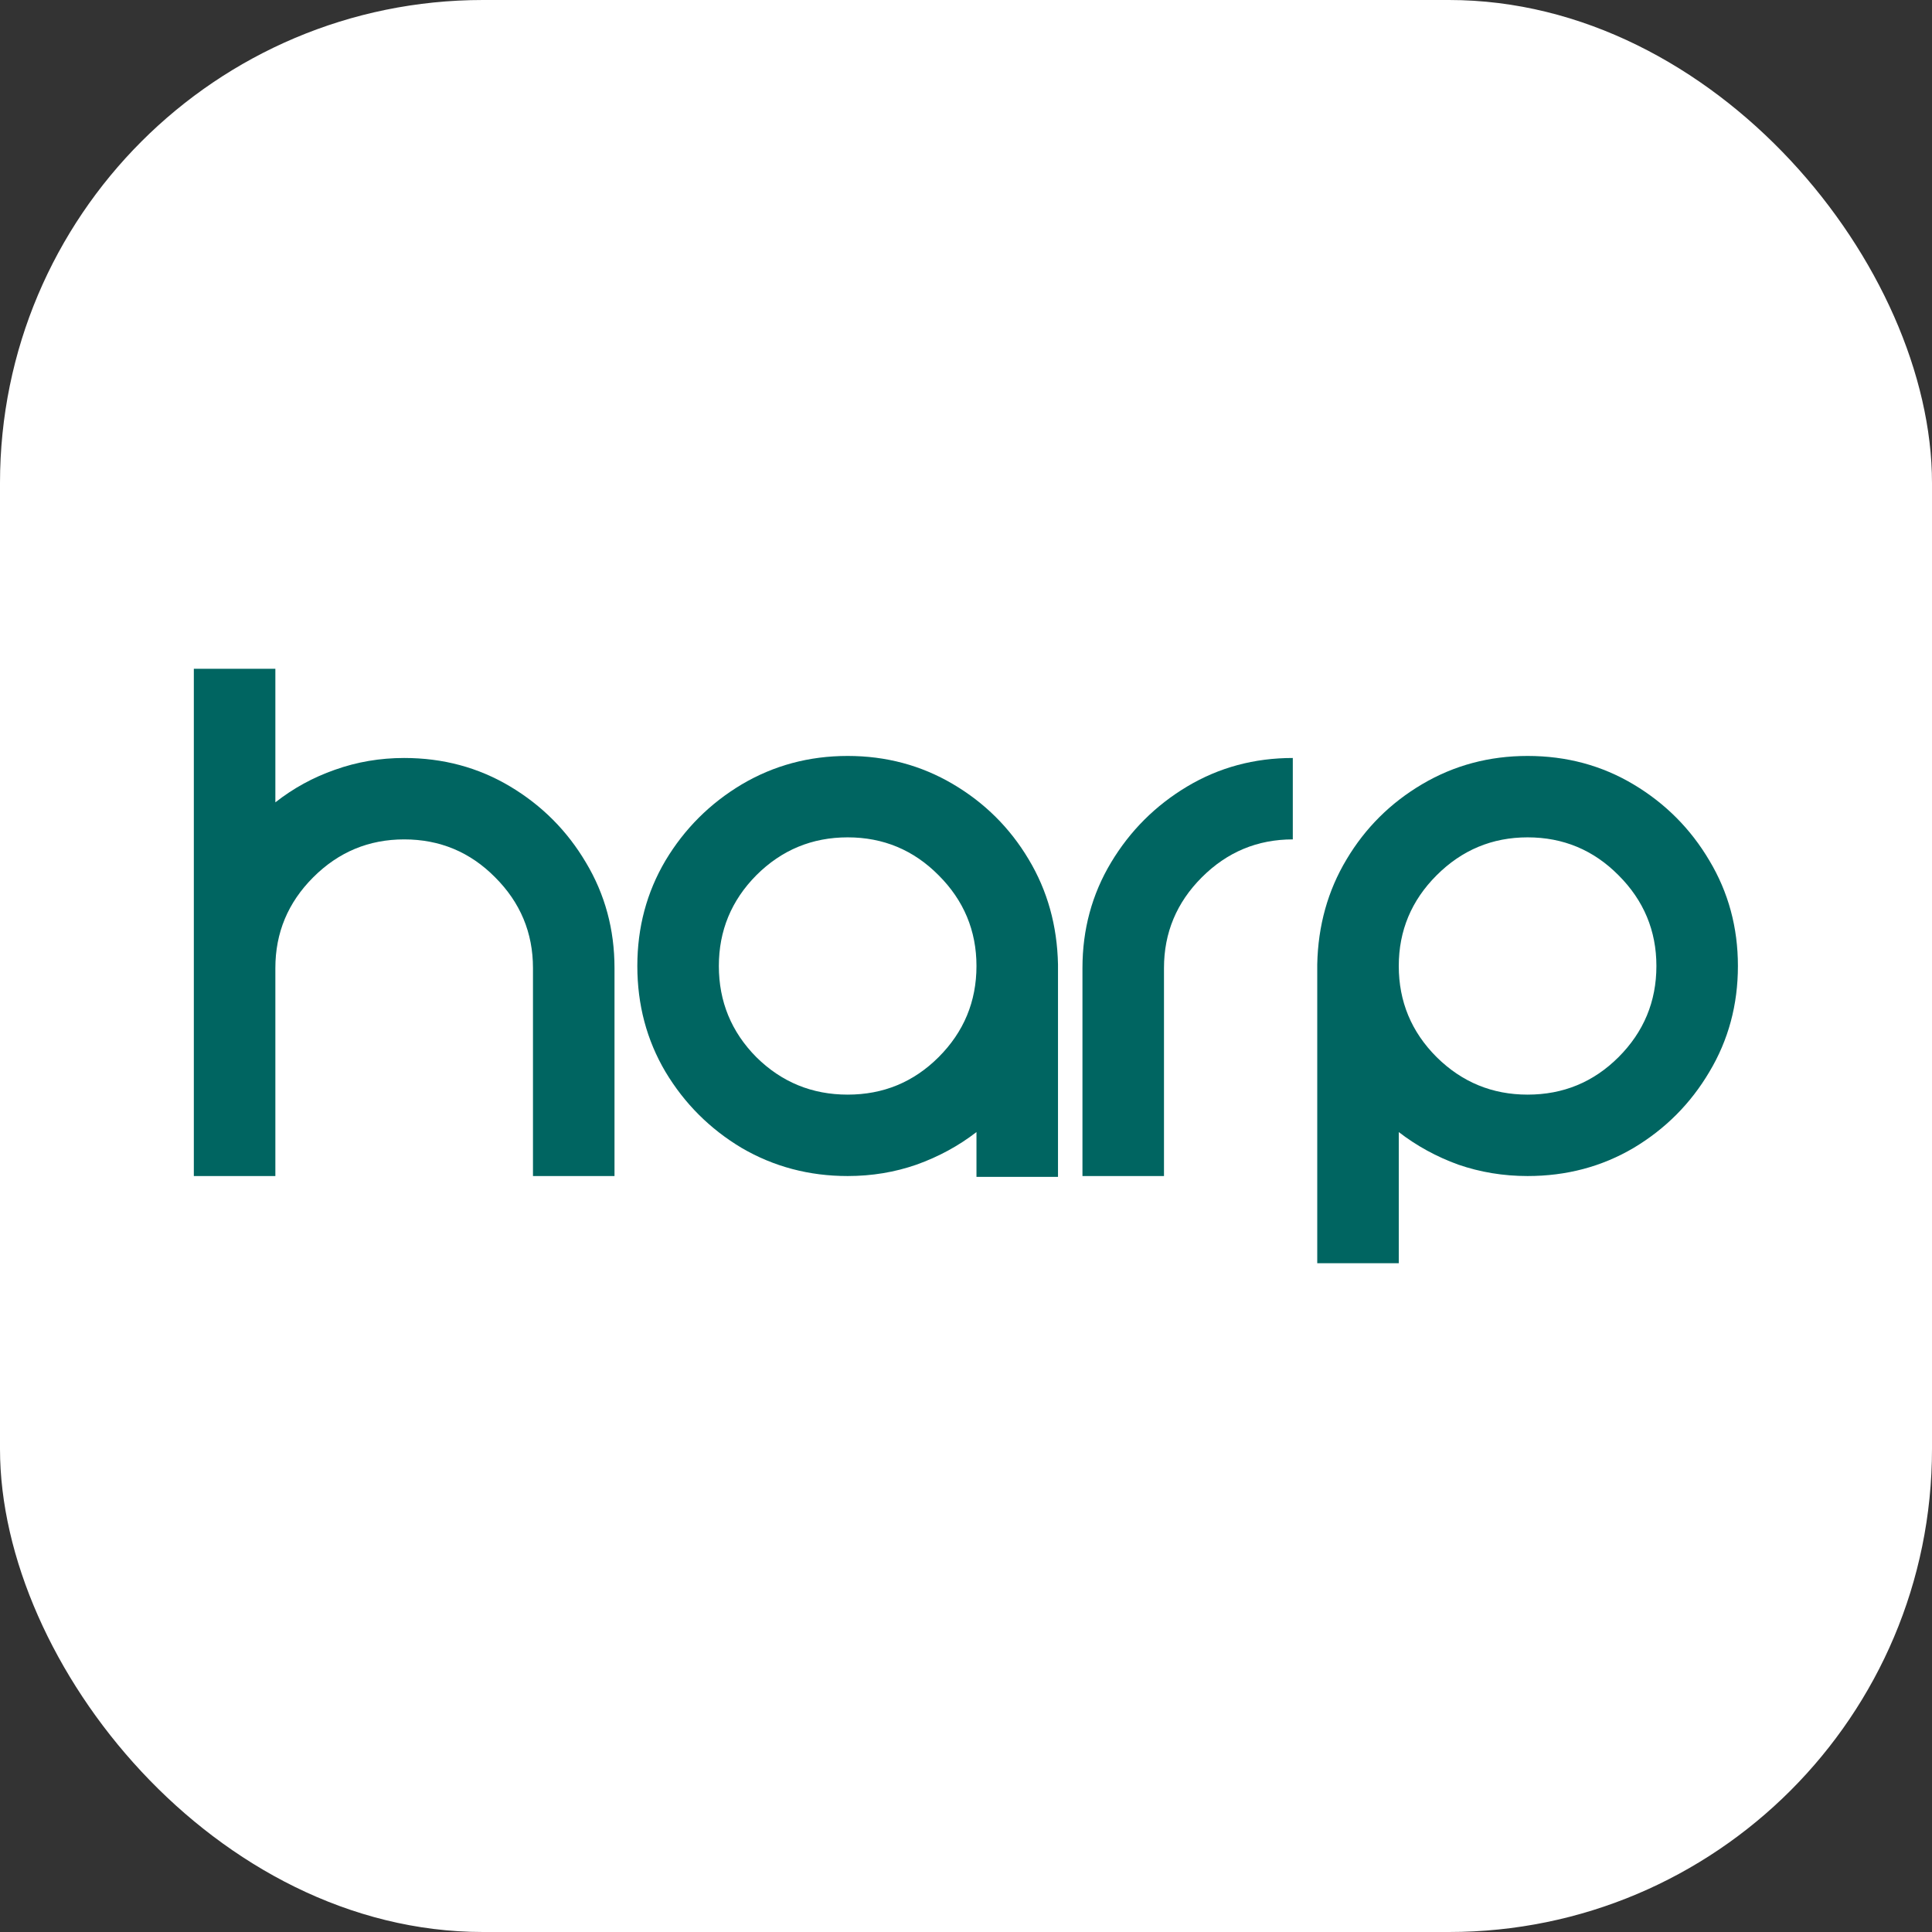 <svg xmlns="http://www.w3.org/2000/svg" version="1.1" xmlns:xlink="http://www.w3.org/1999/xlink" xmlns:svgjs="http://svgjs.com/svgjs" width="1000" height="1000"><rect width="100%" height="100%" fill="#333333" stroke="none"/><rect width="1000" height="1000" rx="250" ry="250" fill="#ffffff"></rect><g transform="matrix(7.692,0,0,7.692,100.328,346.154)"><svg xmlns="http://www.w3.org/2000/svg" version="1.1" xmlns:xlink="http://www.w3.org/1999/xlink" xmlns:svgjs="http://svgjs.com/svgjs" width="104" height="40"><svg width="104" height="40" viewBox="0 0 104 40" fill="none" xmlns="http://www.w3.org/2000/svg">
<path d="M14.154 6.003C16.768 6.003 19.146 6.642 21.285 7.92C23.425 9.199 25.125 10.906 26.387 13.043C27.667 15.179 28.307 17.544 28.307 20.137V34.134H22.821V20.137C22.821 17.763 21.971 15.727 20.27 14.029C18.588 12.33 16.549 11.481 14.154 11.481C11.776 11.481 9.737 12.33 8.037 14.029C6.336 15.727 5.486 17.763 5.486 20.137V34.134H0V20.137C0 20.1 0 20.064 0 20.027C0 20.009 0 19.991 0 19.973V0H5.486V8.989C6.693 8.039 8.028 7.309 9.491 6.797C10.972 6.268 12.526 6.003 14.154 6.003Z" fill="#006561"></path>
<path d="M43.997 5.866C46.575 5.866 48.934 6.496 51.074 7.756C53.213 9.016 54.914 10.705 56.175 12.823C57.437 14.924 58.095 17.279 58.15 19.89V34.189H52.664V31.176C51.458 32.107 50.114 32.837 48.632 33.367C47.169 33.878 45.624 34.134 43.997 34.134C41.4 34.134 39.023 33.504 36.865 32.244C34.726 30.966 33.016 29.258 31.736 27.122C30.474 24.985 29.843 22.611 29.843 20C29.843 17.407 30.474 15.042 31.736 12.906C33.016 10.769 34.726 9.062 36.865 7.783C39.023 6.505 41.4 5.866 43.997 5.866ZM43.997 28.656C46.392 28.656 48.431 27.816 50.114 26.136C51.814 24.437 52.664 22.392 52.664 20C52.664 17.626 51.814 15.59 50.114 13.892C48.431 12.194 46.392 11.344 43.997 11.344C41.601 11.344 39.553 12.194 37.852 13.892C36.17 15.59 35.329 17.626 35.329 20C35.329 22.392 36.17 24.437 37.852 26.136C39.553 27.816 41.601 28.656 43.997 28.656Z" fill="#006561"></path>
<path d="M59.796 20.137C59.796 17.544 60.436 15.179 61.716 13.043C62.996 10.906 64.706 9.199 66.845 7.92C68.985 6.642 71.353 6.003 73.95 6.003V11.481C71.572 11.481 69.534 12.33 67.833 14.029C66.132 15.727 65.282 17.763 65.282 20.137V34.134H59.796V20.137Z" fill="#006561"></path>
<path d="M89.749 5.866C92.364 5.866 94.741 6.505 96.88 7.783C99.02 9.062 100.721 10.769 101.982 12.906C103.262 15.042 103.902 17.407 103.902 20C103.902 22.611 103.262 24.985 101.982 27.122C100.721 29.258 99.02 30.966 96.88 32.244C94.741 33.504 92.364 34.134 89.749 34.134C88.121 34.134 86.567 33.878 85.086 33.367C83.623 32.837 82.288 32.107 81.081 31.176V40H75.595V19.89C75.65 17.279 76.308 14.924 77.57 12.823C78.832 10.705 80.533 9.016 82.672 7.756C84.812 6.496 87.171 5.866 89.749 5.866ZM89.749 28.656C92.144 28.656 94.183 27.816 95.866 26.136C97.566 24.437 98.417 22.392 98.417 20C98.417 17.626 97.566 15.59 95.866 13.892C94.183 12.194 92.144 11.344 89.749 11.344C87.372 11.344 85.333 12.194 83.632 13.892C81.931 15.59 81.081 17.626 81.081 20C81.081 22.392 81.931 24.437 83.632 26.136C85.333 27.816 87.372 28.656 89.749 28.656Z" fill="#006561"></path>
</svg></svg></g></svg>
